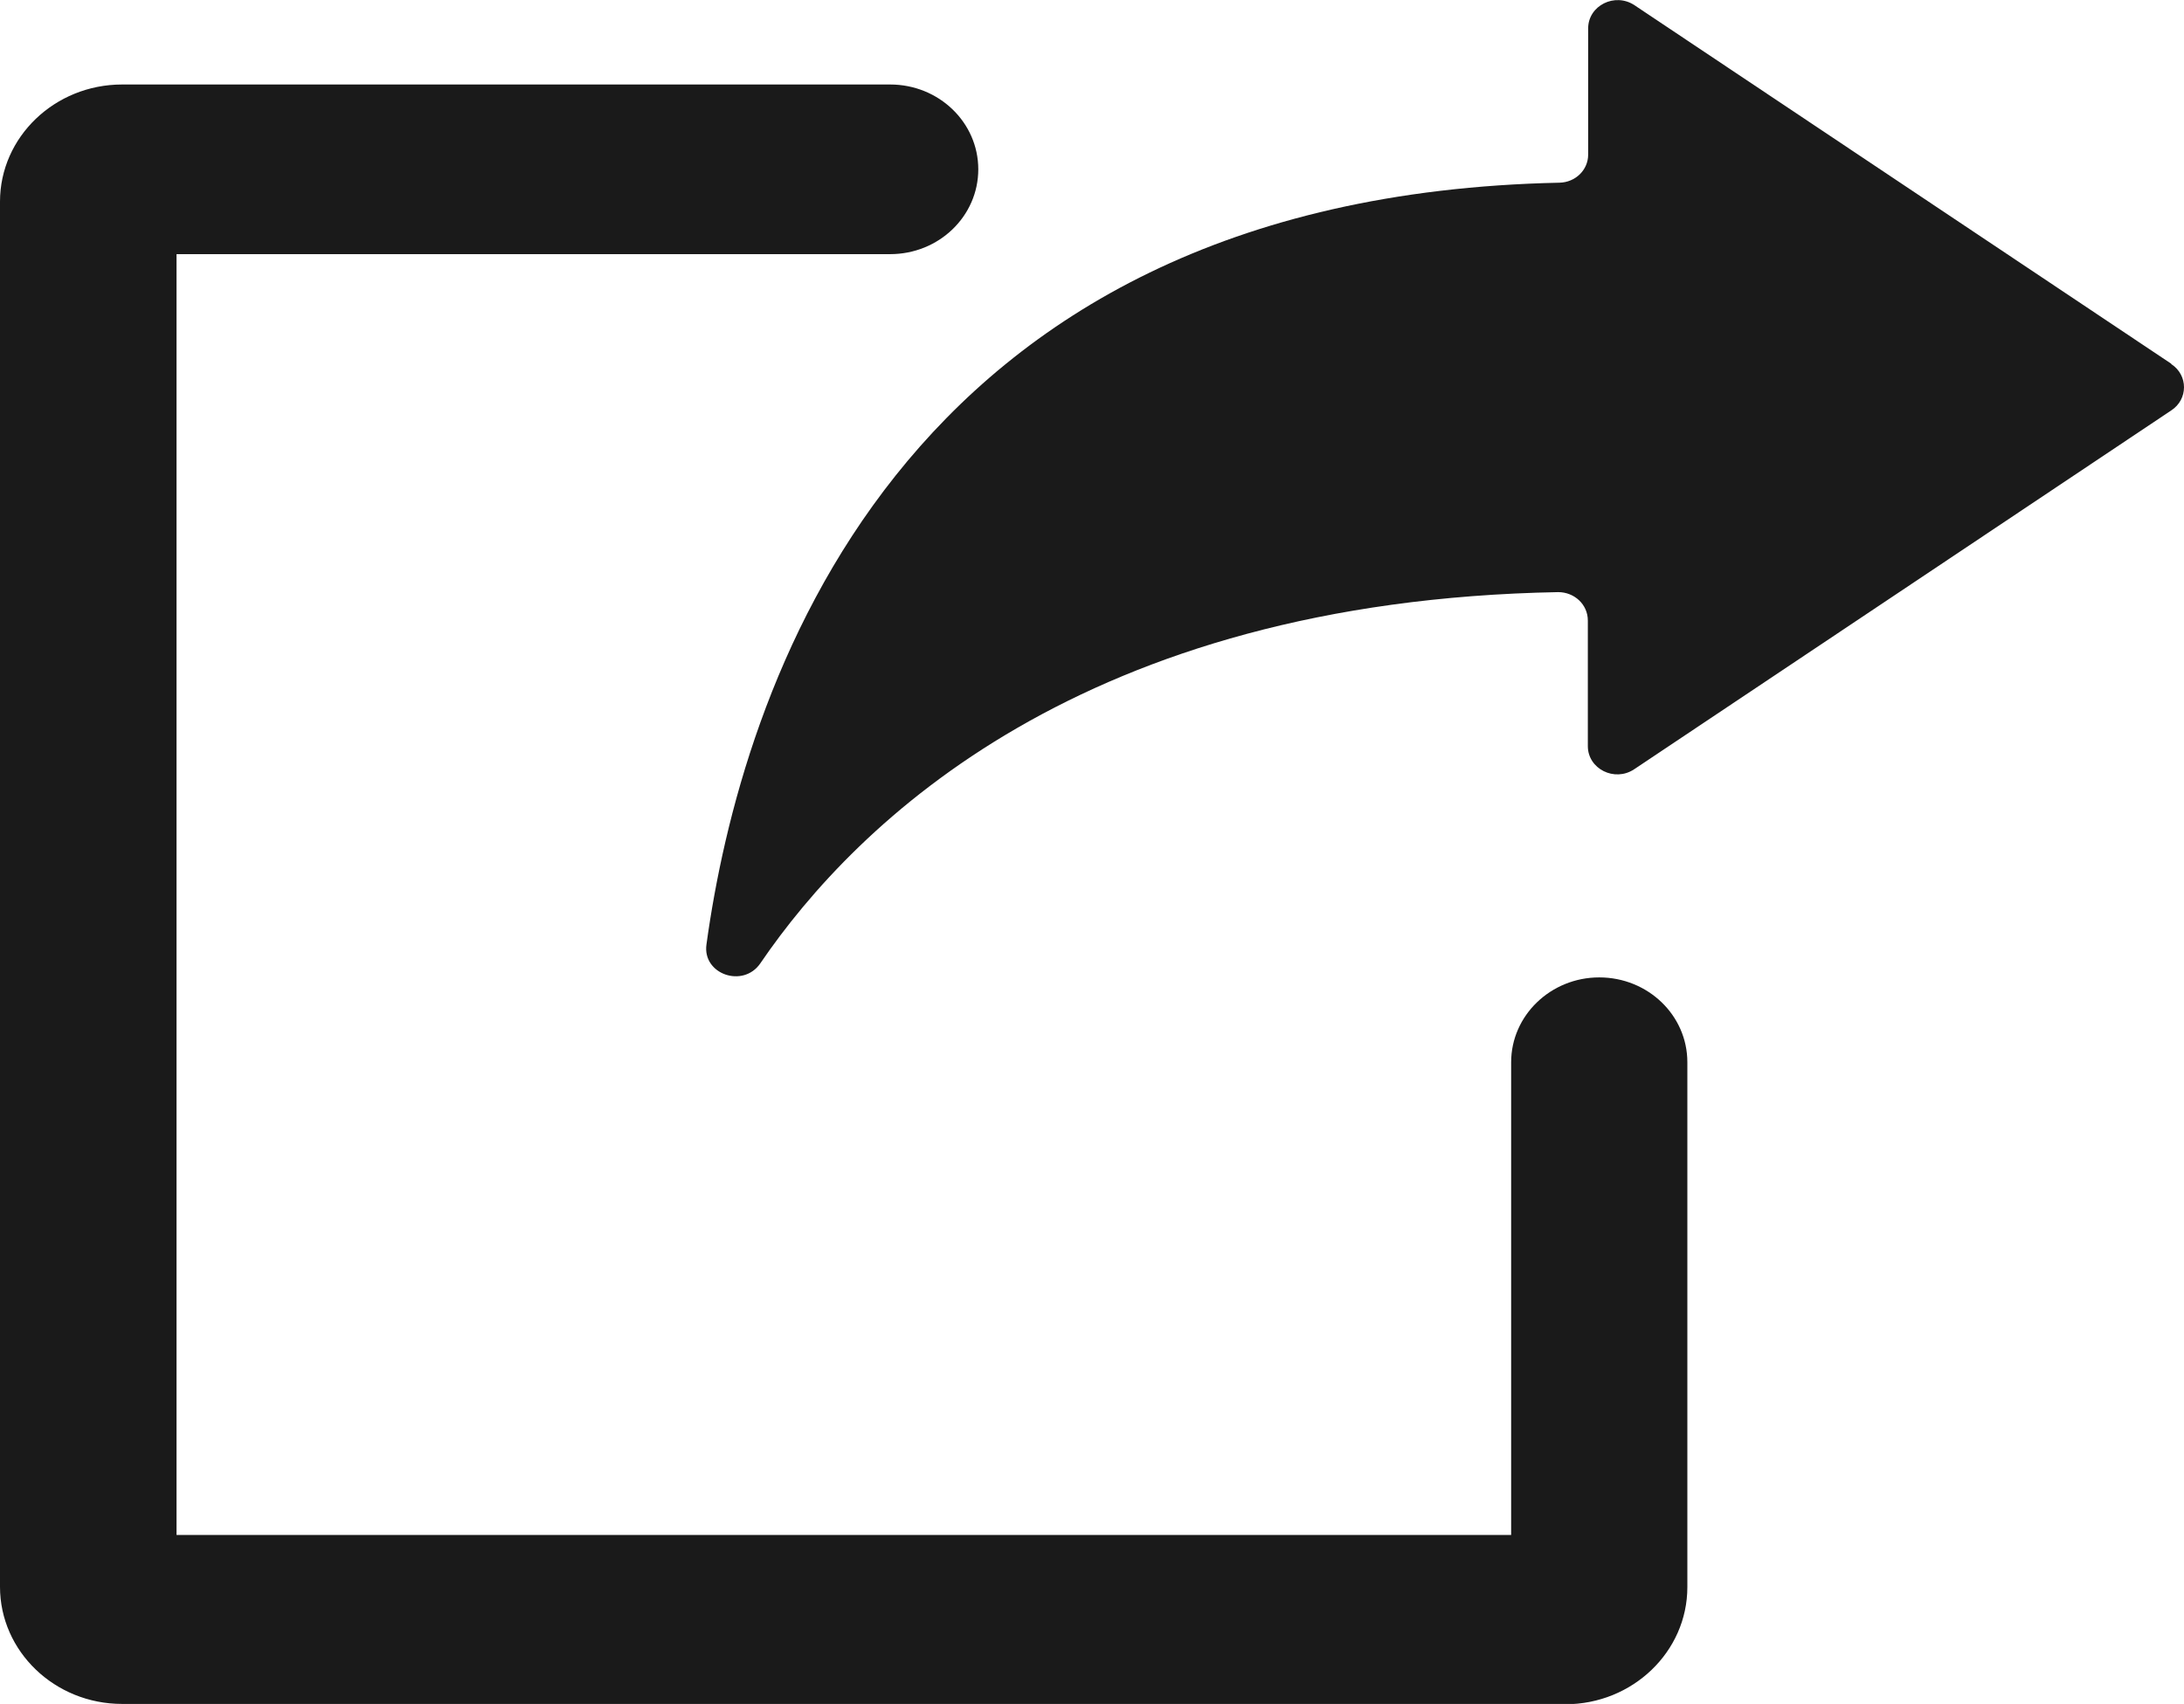 <?xml version="1.0" encoding="UTF-8"?><svg id="Layer_1" xmlns="http://www.w3.org/2000/svg" viewBox="0 0 66.93 52.23"><defs><style>.cls-1{fill:#1a1a1a;stroke-width:0px;}</style></defs><path class="cls-1" d="M47.97,52.23H3.74c-2.06,0-3.74-1.61-3.74-3.59V6.18c0-1.98,1.68-3.59,3.74-3.59h23.54c1.49,0,2.7,1.16,2.7,2.6s-1.21,2.6-2.7,2.6H5.41v39.26h40.9v-14.49c0-1.43,1.21-2.6,2.7-2.6s2.7,1.16,2.7,2.6v16.09c0,1.98-1.68,3.59-3.74,3.59Z"/><path class="cls-1" d="M66.54,11.15L50.09.16c-.6-.4-1.42.01-1.42.71v3.87c0,.47-.39.85-.88.86-20.45.43-25.09,15.73-26.14,23.35-.13.91,1.12,1.35,1.65.58,2.97-4.36,9.91-11.11,24.45-11.38.5,0,.91.38.91.87v3.85c0,.7.82,1.11,1.42.71l16.46-11c.52-.34.52-1.08,0-1.42Z"/></svg>